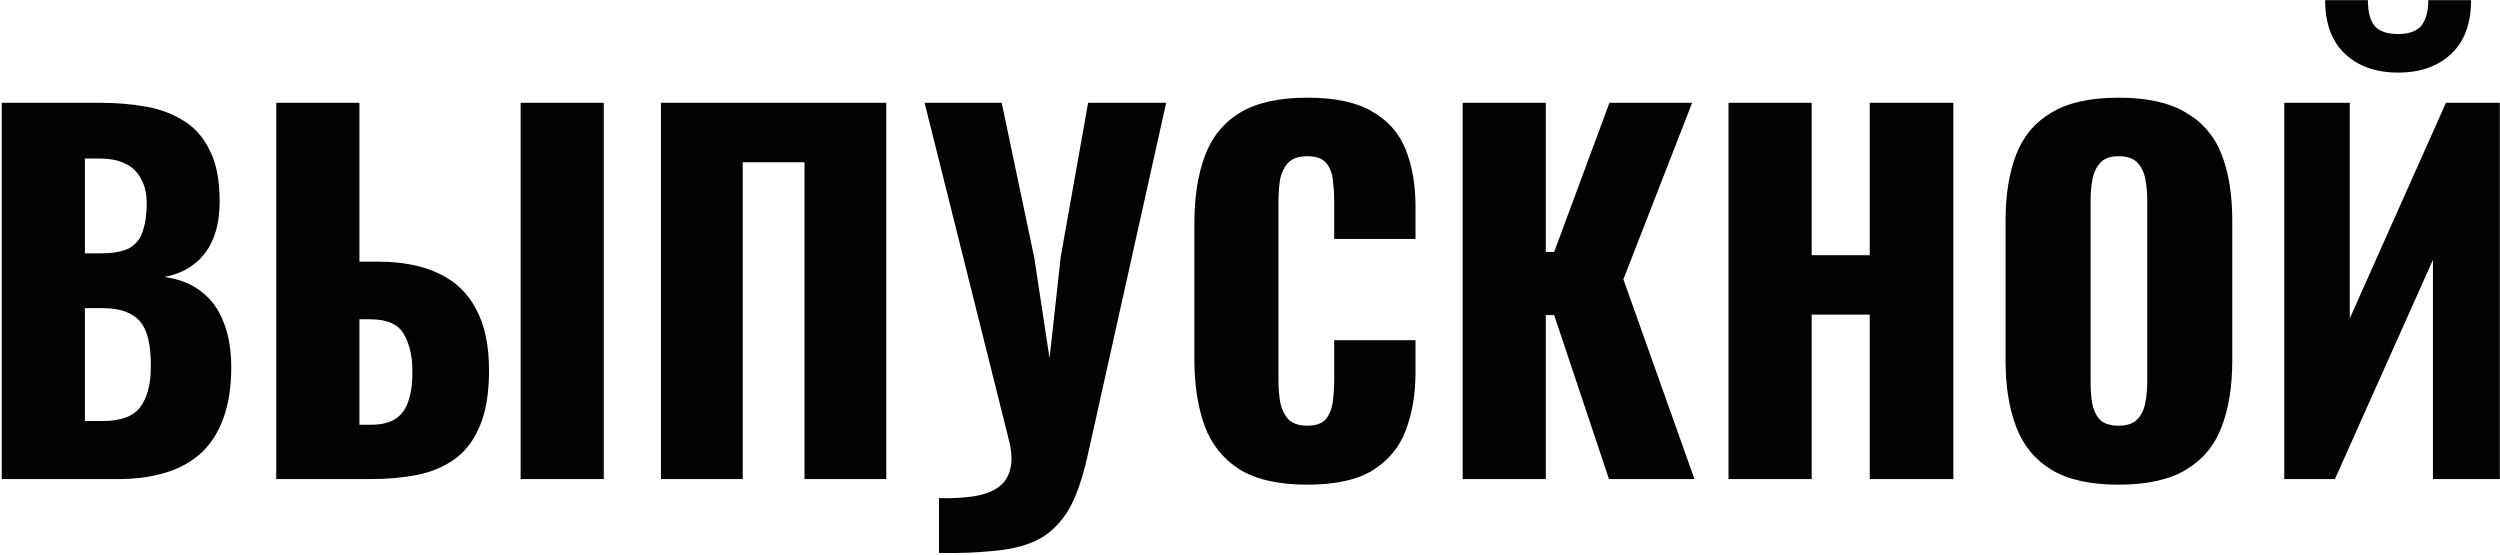 <?xml version="1.0" encoding="UTF-8"?> <svg xmlns="http://www.w3.org/2000/svg" width="861" height="191" viewBox="0 0 861 191" fill="none"><path d="M0.6 165V35.4H34.36C39.907 35.4 45.133 35.827 50.04 36.68C55.053 37.533 59.48 39.187 63.32 41.64C67.16 43.987 70.147 47.4 72.28 51.88C74.52 56.253 75.64 62.067 75.64 69.32C75.64 74.547 74.84 78.973 73.24 82.6C71.747 86.12 69.56 88.947 66.68 91.08C63.907 93.213 60.547 94.653 56.6 95.4C61.613 96.04 65.827 97.693 69.24 100.36C72.653 102.92 75.213 106.387 76.92 110.76C78.733 115.133 79.64 120.413 79.64 126.6C79.64 133.32 78.733 139.133 76.92 144.04C75.213 148.84 72.707 152.787 69.4 155.88C66.093 158.973 61.987 161.267 57.08 162.76C52.28 164.253 46.733 165 40.44 165H0.6ZM29.24 145H35.32C41.613 145 45.933 143.4 48.28 140.2C50.733 137 51.96 132.307 51.96 126.12C51.96 121.213 51.427 117.32 50.36 114.44C49.293 111.56 47.533 109.48 45.08 108.2C42.627 106.813 39.32 106.12 35.16 106.12H29.24V145ZM29.24 87.24H34.84C39.213 87.24 42.52 86.6 44.76 85.32C47 83.933 48.493 81.96 49.24 79.4C50.093 76.84 50.52 73.747 50.52 70.12C50.52 66.707 49.88 63.88 48.6 61.64C47.427 59.293 45.613 57.533 43.16 56.36C40.813 55.187 37.827 54.6 34.2 54.6H29.24V87.24ZM95.142 165V35.4H123.783V90.12H130.183C138.396 90.12 145.329 91.453 150.983 94.12C156.743 96.787 161.063 100.893 163.943 106.44C166.929 111.88 168.423 118.92 168.423 127.56C168.423 135.453 167.356 141.853 165.223 146.76C163.196 151.667 160.316 155.453 156.583 158.12C152.849 160.787 148.529 162.6 143.623 163.56C138.716 164.52 133.383 165 127.623 165H95.142ZM123.783 146.28H127.783C131.409 146.28 134.236 145.587 136.263 144.2C138.396 142.813 139.889 140.68 140.743 137.8C141.703 134.92 142.129 131.293 142.023 126.92C141.916 122.12 140.903 118.12 138.983 114.92C137.063 111.613 133.223 109.96 127.463 109.96H123.783V146.28ZM179.303 165V35.4H207.943V165H179.303ZM227.631 165V35.4H305.231V165H277.071V55.88H255.791V165H227.631ZM323.386 190.44V171.56C327.973 171.667 331.973 171.453 335.386 170.92C338.8 170.387 341.573 169.373 343.706 167.88C345.84 166.387 347.226 164.36 347.866 161.8C348.613 159.133 348.506 155.827 347.546 151.88L318.426 35.4H344.986L356.186 88.68L361.466 123.4L365.306 88.52L374.746 35.4H401.626L374.746 156.2C373.466 162.067 371.973 167.027 370.266 171.08C368.56 175.133 366.426 178.44 363.866 181C361.413 183.667 358.373 185.693 354.746 187.08C351.12 188.467 346.693 189.373 341.466 189.8C336.346 190.333 330.32 190.547 323.386 190.44ZM450.22 166.92C440.407 166.92 432.62 165.16 426.86 161.64C421.207 158.013 417.207 153 414.86 146.6C412.513 140.093 411.34 132.467 411.34 123.72V77C411.34 68.04 412.513 60.36 414.86 53.96C417.207 47.453 421.207 42.44 426.86 38.92C432.62 35.4 440.407 33.64 450.22 33.64C459.82 33.64 467.287 35.24 472.62 38.44C478.06 41.533 481.9 45.907 484.14 51.56C486.38 57.213 487.5 63.72 487.5 71.08V82.28H459.5V69.32C459.5 66.76 459.34 64.307 459.02 61.96C458.807 59.613 458.06 57.693 456.78 56.2C455.5 54.6 453.313 53.8 450.22 53.8C447.233 53.8 444.993 54.6 443.5 56.2C442.113 57.8 441.207 59.827 440.78 62.28C440.46 64.627 440.3 67.133 440.3 69.8V130.76C440.3 133.64 440.513 136.307 440.94 138.76C441.473 141.107 442.433 143.027 443.82 144.52C445.313 145.907 447.447 146.6 450.22 146.6C453.207 146.6 455.34 145.853 456.62 144.36C457.9 142.76 458.7 140.733 459.02 138.28C459.34 135.827 459.5 133.32 459.5 130.76V117.16H487.5V128.36C487.5 135.72 486.38 142.333 484.14 148.2C482.007 153.96 478.22 158.547 472.78 161.96C467.447 165.267 459.927 166.92 450.22 166.92ZM503.736 165V35.4H532.376V86.76H535.256L554.296 35.4H582.776L559.096 96.2L583.576 165H554.136L535.256 108.52H532.376V165H503.736ZM595.299 165V35.4H623.939V87.88H643.939V35.4H672.739V165H643.939V108.36H623.939V165H595.299ZM729.595 166.92C719.888 166.92 712.208 165.213 706.555 161.8C700.902 158.387 696.848 153.48 694.395 147.08C691.942 140.68 690.715 133.053 690.715 124.2V76.04C690.715 67.08 691.942 59.453 694.395 53.16C696.848 46.867 700.902 42.067 706.555 38.76C712.208 35.347 719.888 33.64 729.595 33.64C739.408 33.64 747.142 35.347 752.795 38.76C758.555 42.067 762.662 46.867 765.115 53.16C767.568 59.453 768.795 67.08 768.795 76.04V124.2C768.795 133.053 767.568 140.68 765.115 147.08C762.662 153.48 758.555 158.387 752.795 161.8C747.142 165.213 739.408 166.92 729.595 166.92ZM729.595 146.6C732.582 146.6 734.768 145.853 736.155 144.36C737.542 142.867 738.448 140.947 738.875 138.6C739.302 136.253 739.515 133.853 739.515 131.4V69C739.515 66.44 739.302 64.04 738.875 61.8C738.448 59.453 737.542 57.533 736.155 56.04C734.768 54.547 732.582 53.8 729.595 53.8C726.822 53.8 724.742 54.547 723.355 56.04C721.968 57.533 721.062 59.453 720.635 61.8C720.208 64.04 719.995 66.44 719.995 69V131.4C719.995 133.853 720.155 136.253 720.475 138.6C720.902 140.947 721.755 142.867 723.035 144.36C724.422 145.853 726.608 146.6 729.595 146.6ZM786.705 165V35.4H809.265V109.64L842.385 35.4H860.945V165H837.905V89.48L804.145 165H786.705ZM825.905 25C818.332 25 812.252 22.867 807.665 18.6C803.078 14.333 800.785 8.147 800.785 0.04H815.505C815.505 3.987 816.252 6.92 817.745 8.84C819.345 10.76 822.065 11.72 825.905 11.72C829.638 11.72 832.305 10.76 833.905 8.84C835.505 6.813 836.305 3.88 836.305 0.04H851.025C851.025 8.147 848.732 14.333 844.145 18.6C839.558 22.867 833.478 25 825.905 25Z" fill="#020202"></path></svg> 